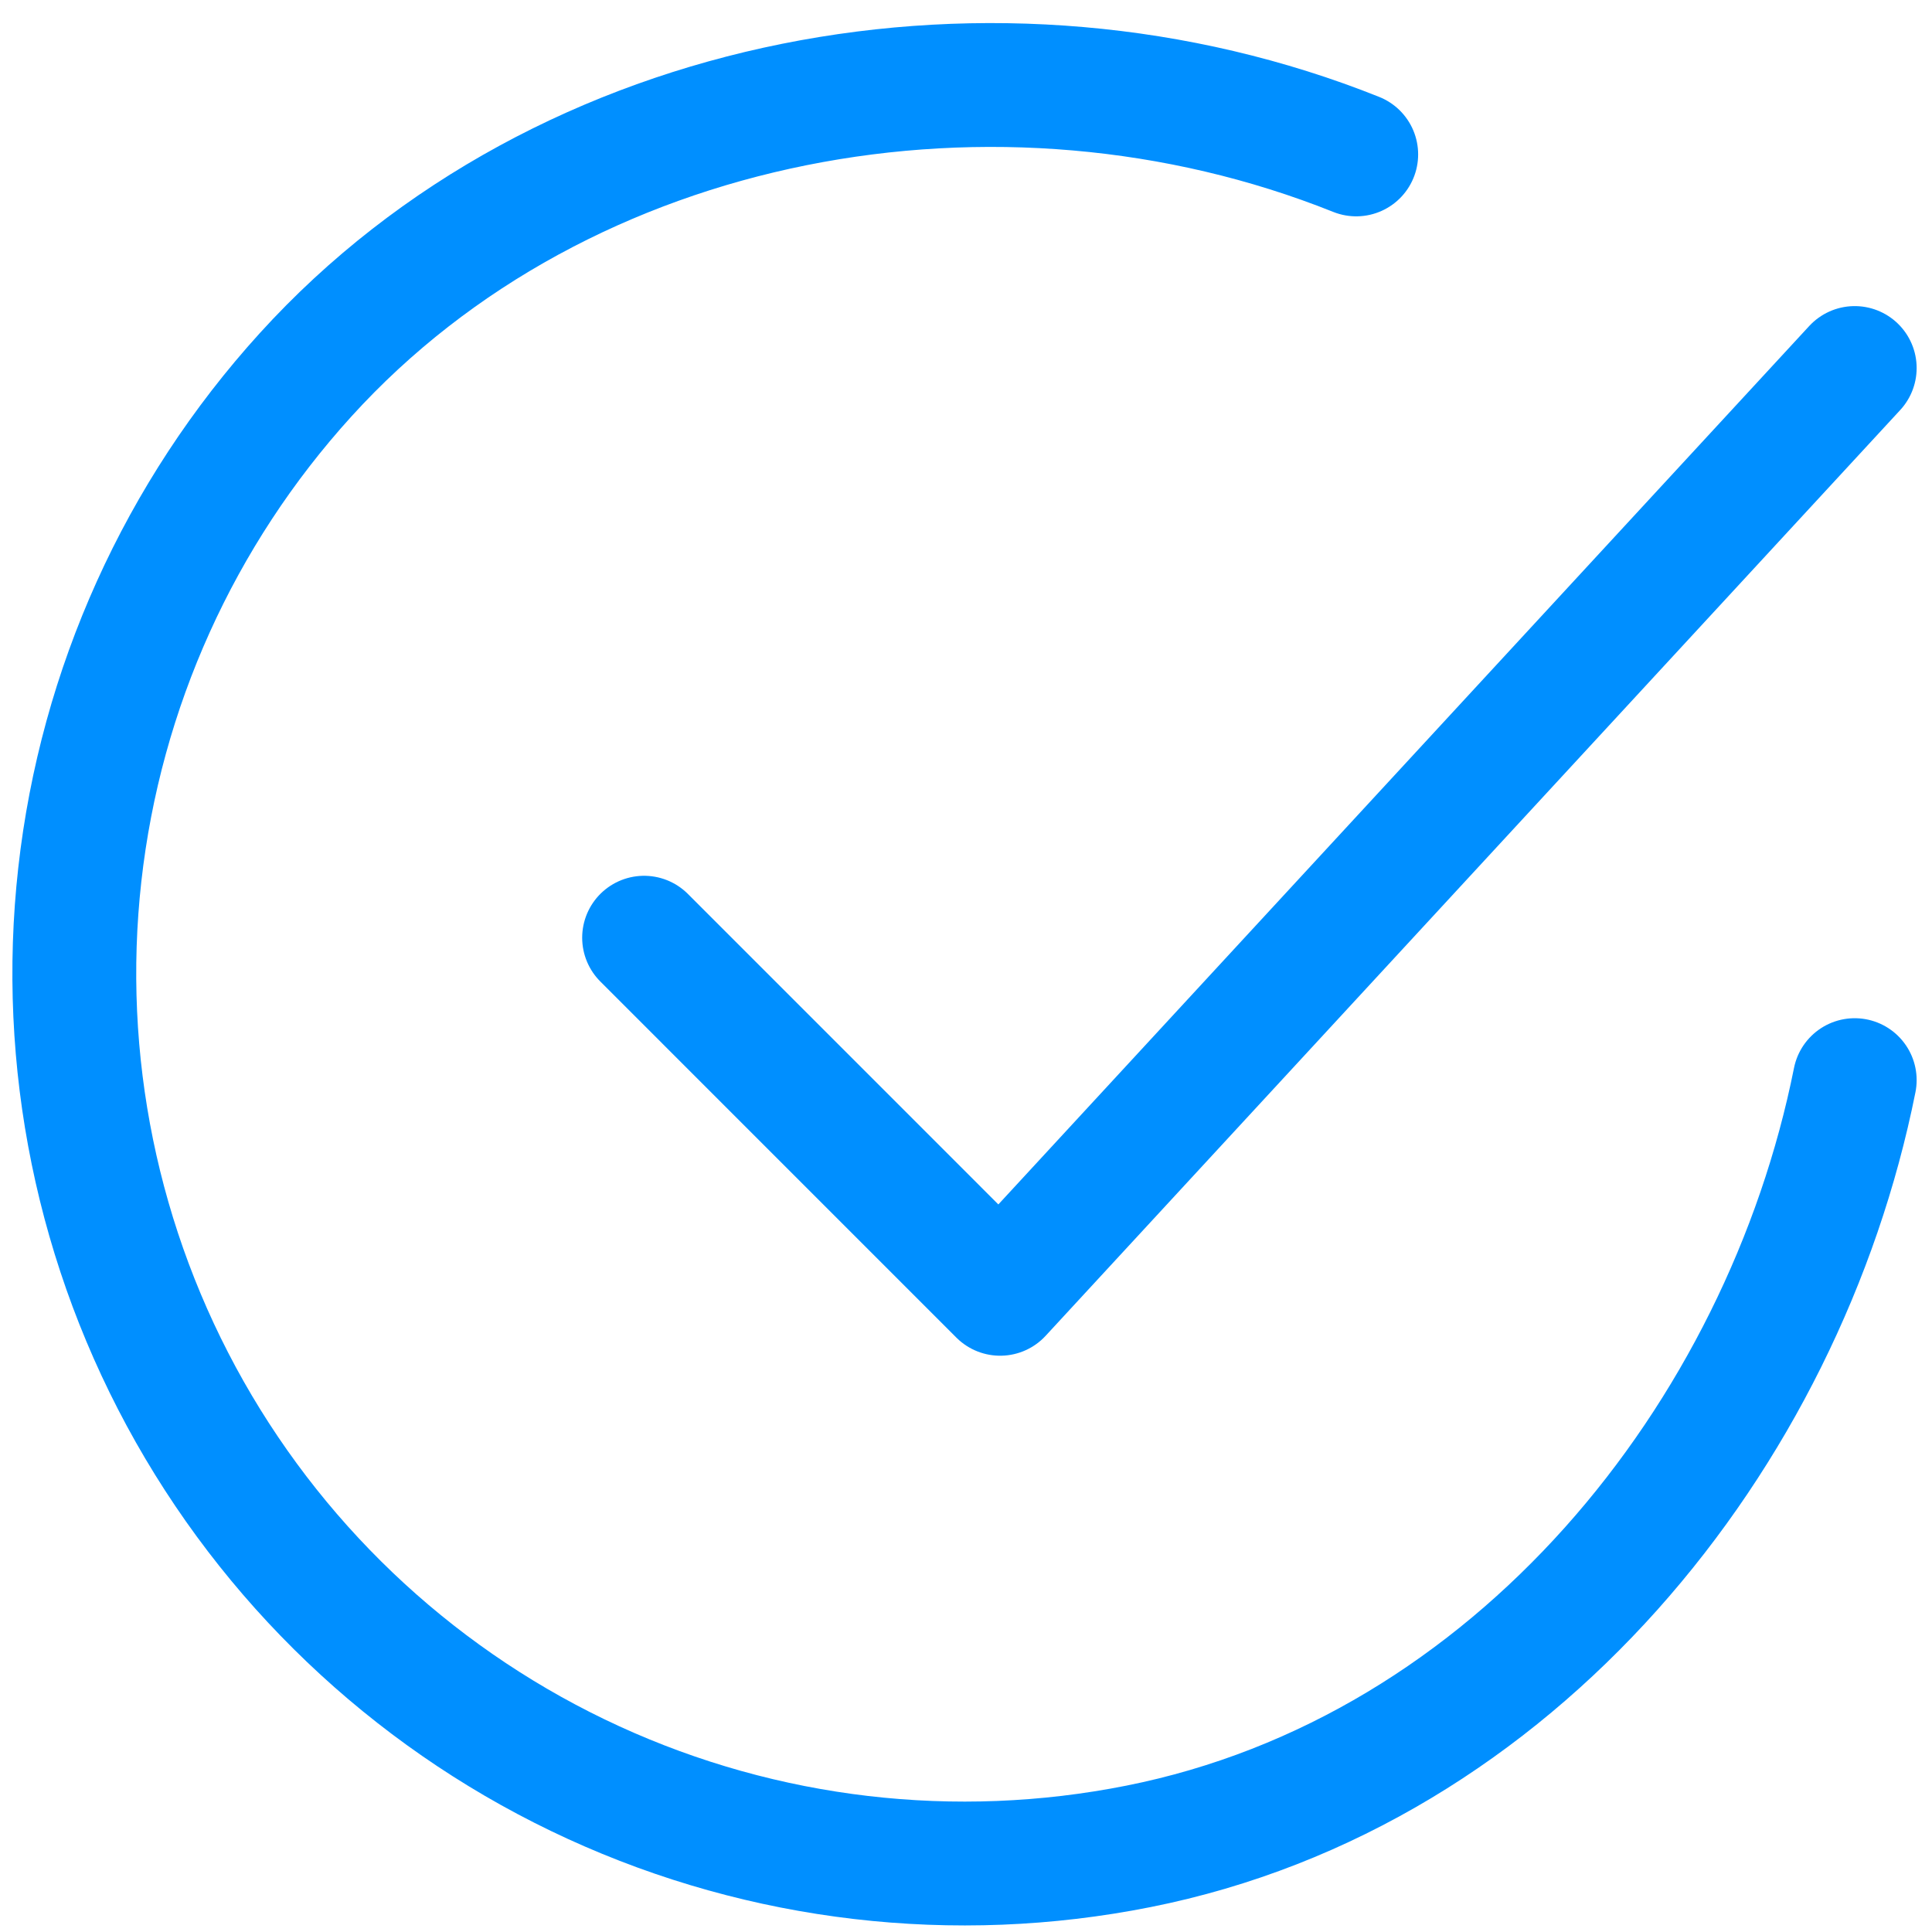 <svg xmlns="http://www.w3.org/2000/svg" width="39" height="39" viewBox="0 0 39 39" fill="none"><path d="M37.44 21.804C36.002 28.992 30.583 35.76 22.978 37.272C19.27 38.01 15.422 37.56 11.984 35.985C8.546 34.41 5.693 31.79 3.83 28.499C1.968 25.208 1.191 21.413 1.611 17.655C2.031 13.896 3.626 10.366 6.168 7.567C11.383 1.823 20.189 0.242 27.377 3.117" stroke="#008FFF" stroke-width="2.5" stroke-linecap="round" stroke-linejoin="round"></path><path d="M13.002 18.929L20.189 26.117L37.44 7.429" stroke="#008FFF" stroke-width="2.5" stroke-linecap="round" stroke-linejoin="round"></path></svg>